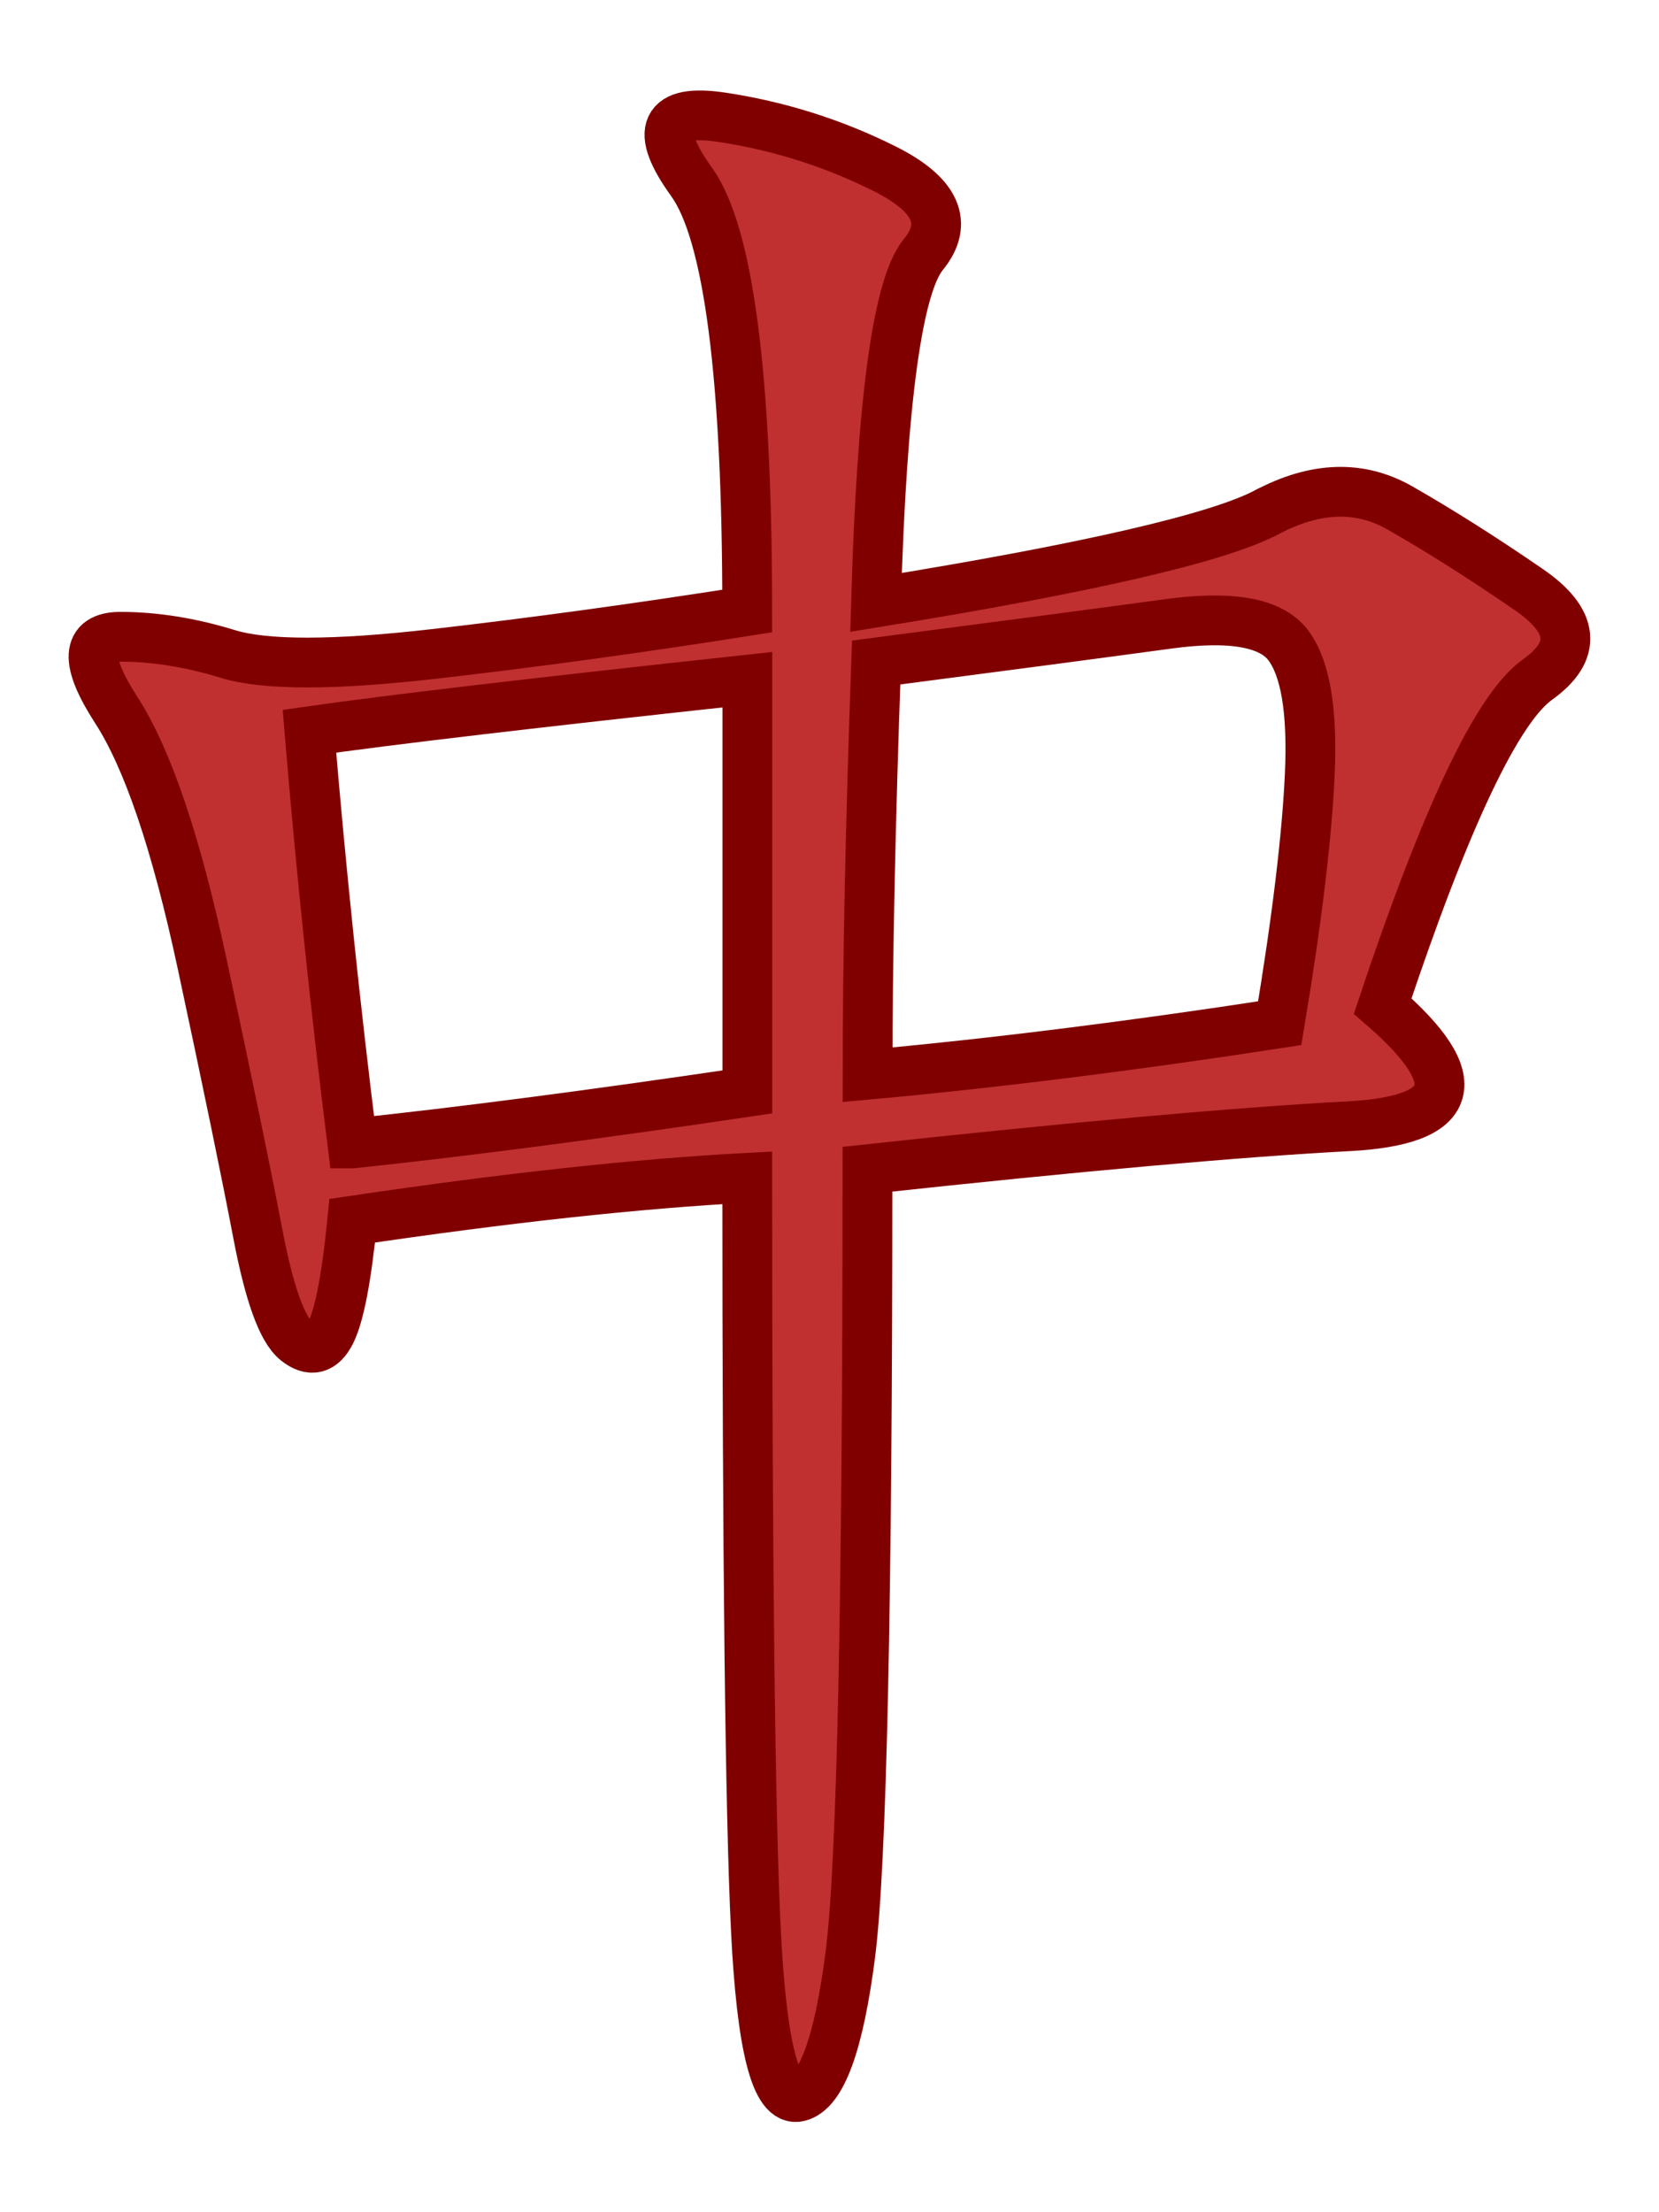 <svg xmlns="http://www.w3.org/2000/svg" width="600" height="800" viewBox="0 0 158.75 211.667"><path d="M121.225 49.012q6.984-3.697 12.736-.41 5.752 3.287 12.325 7.806 6.573 4.52.822 8.628-5.752 4.108-14.8 31.224 12.325 10.682-3.287 11.503-15.612.822-46.014 4.108 0 62.447-1.643 75.183-1.643 12.736-4.93 13.558-3.287.822-4.108-16.023-.822-16.844-.822-71.896-15.612.822-37.797 4.108-.822 8.217-2.054 10.682-1.233 2.465-3.287.822-2.054-1.643-3.698-10.27-1.643-8.628-5.34-25.883-3.698-17.255-8.217-24.24-4.52-6.984.41-6.984 4.93 0 10.27 1.643 5.34 1.643 19.72 0 14.38-1.643 29.99-4.108 0-33.69-5.34-41.084-5.34-7.395 2.876-6.163 8.217 1.233 15.612 4.93 7.395 3.698 3.698 8.217-3.698 4.52-4.52 33.278 30.402-4.93 37.386-8.628zm1.232 48.89q2.465-14.8 2.876-23.828.41-9.038-2.054-12.325-2.465-3.287-11.503-2.054-9.038 1.232-27.937 3.697-.822 23.007-.822 39.44 18.077-1.643 39.44-4.93zm-88.74 11.503q15.612-1.643 37.797-4.93v-39.44q-30.402 3.287-41.905 4.93 1.643 19.72 4.108 39.44z" stroke-width="4.763" color-interpolation="auto" fill="#c03030" stroke="maroon"/></svg>
